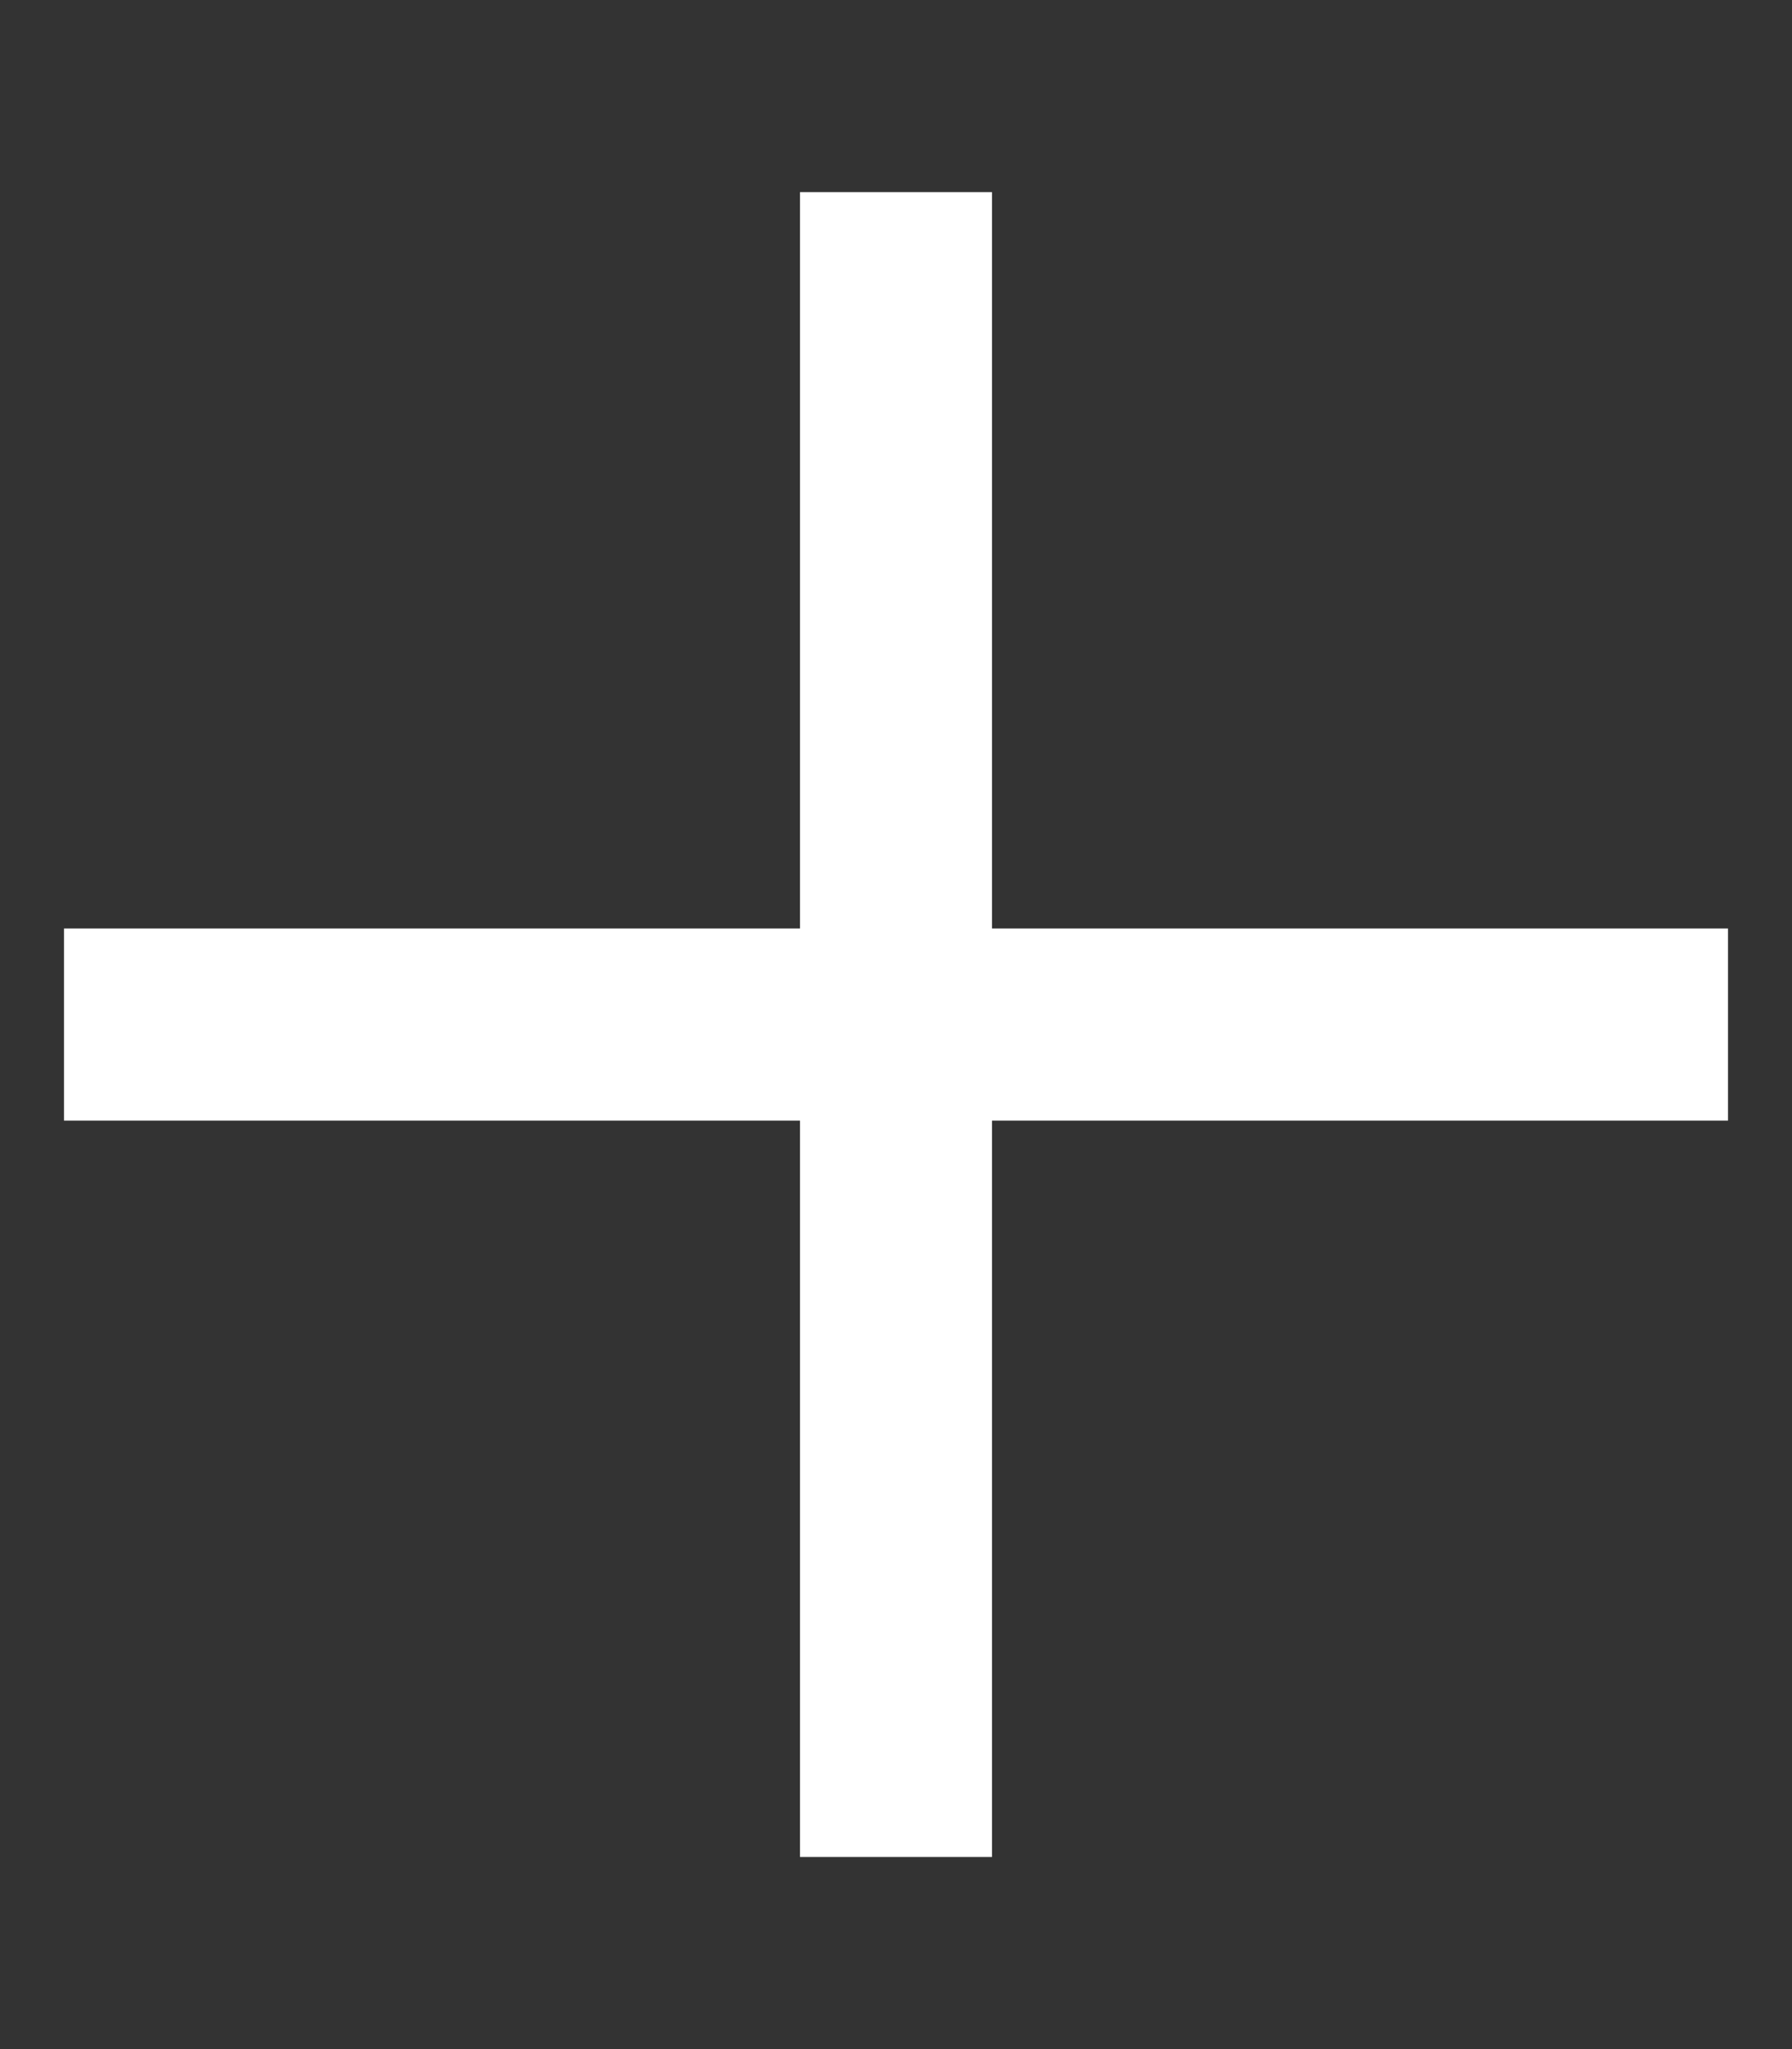 <svg width="14" height="16" viewBox="0 0 14 16" fill="none" xmlns="http://www.w3.org/2000/svg">
<rect x="0" y="0" width="14" height="16" fill="#333333" stroke="none"/>
<path d="M7.75 2.25V1.5H6.25V2.25V7.25H1.25H0.5V8.75H1.25H6.25V13.75V14.5H7.75V13.75V8.75H12.75H13.5V7.25H12.75H7.75V2.25Z" fill="white"/>
</svg>
